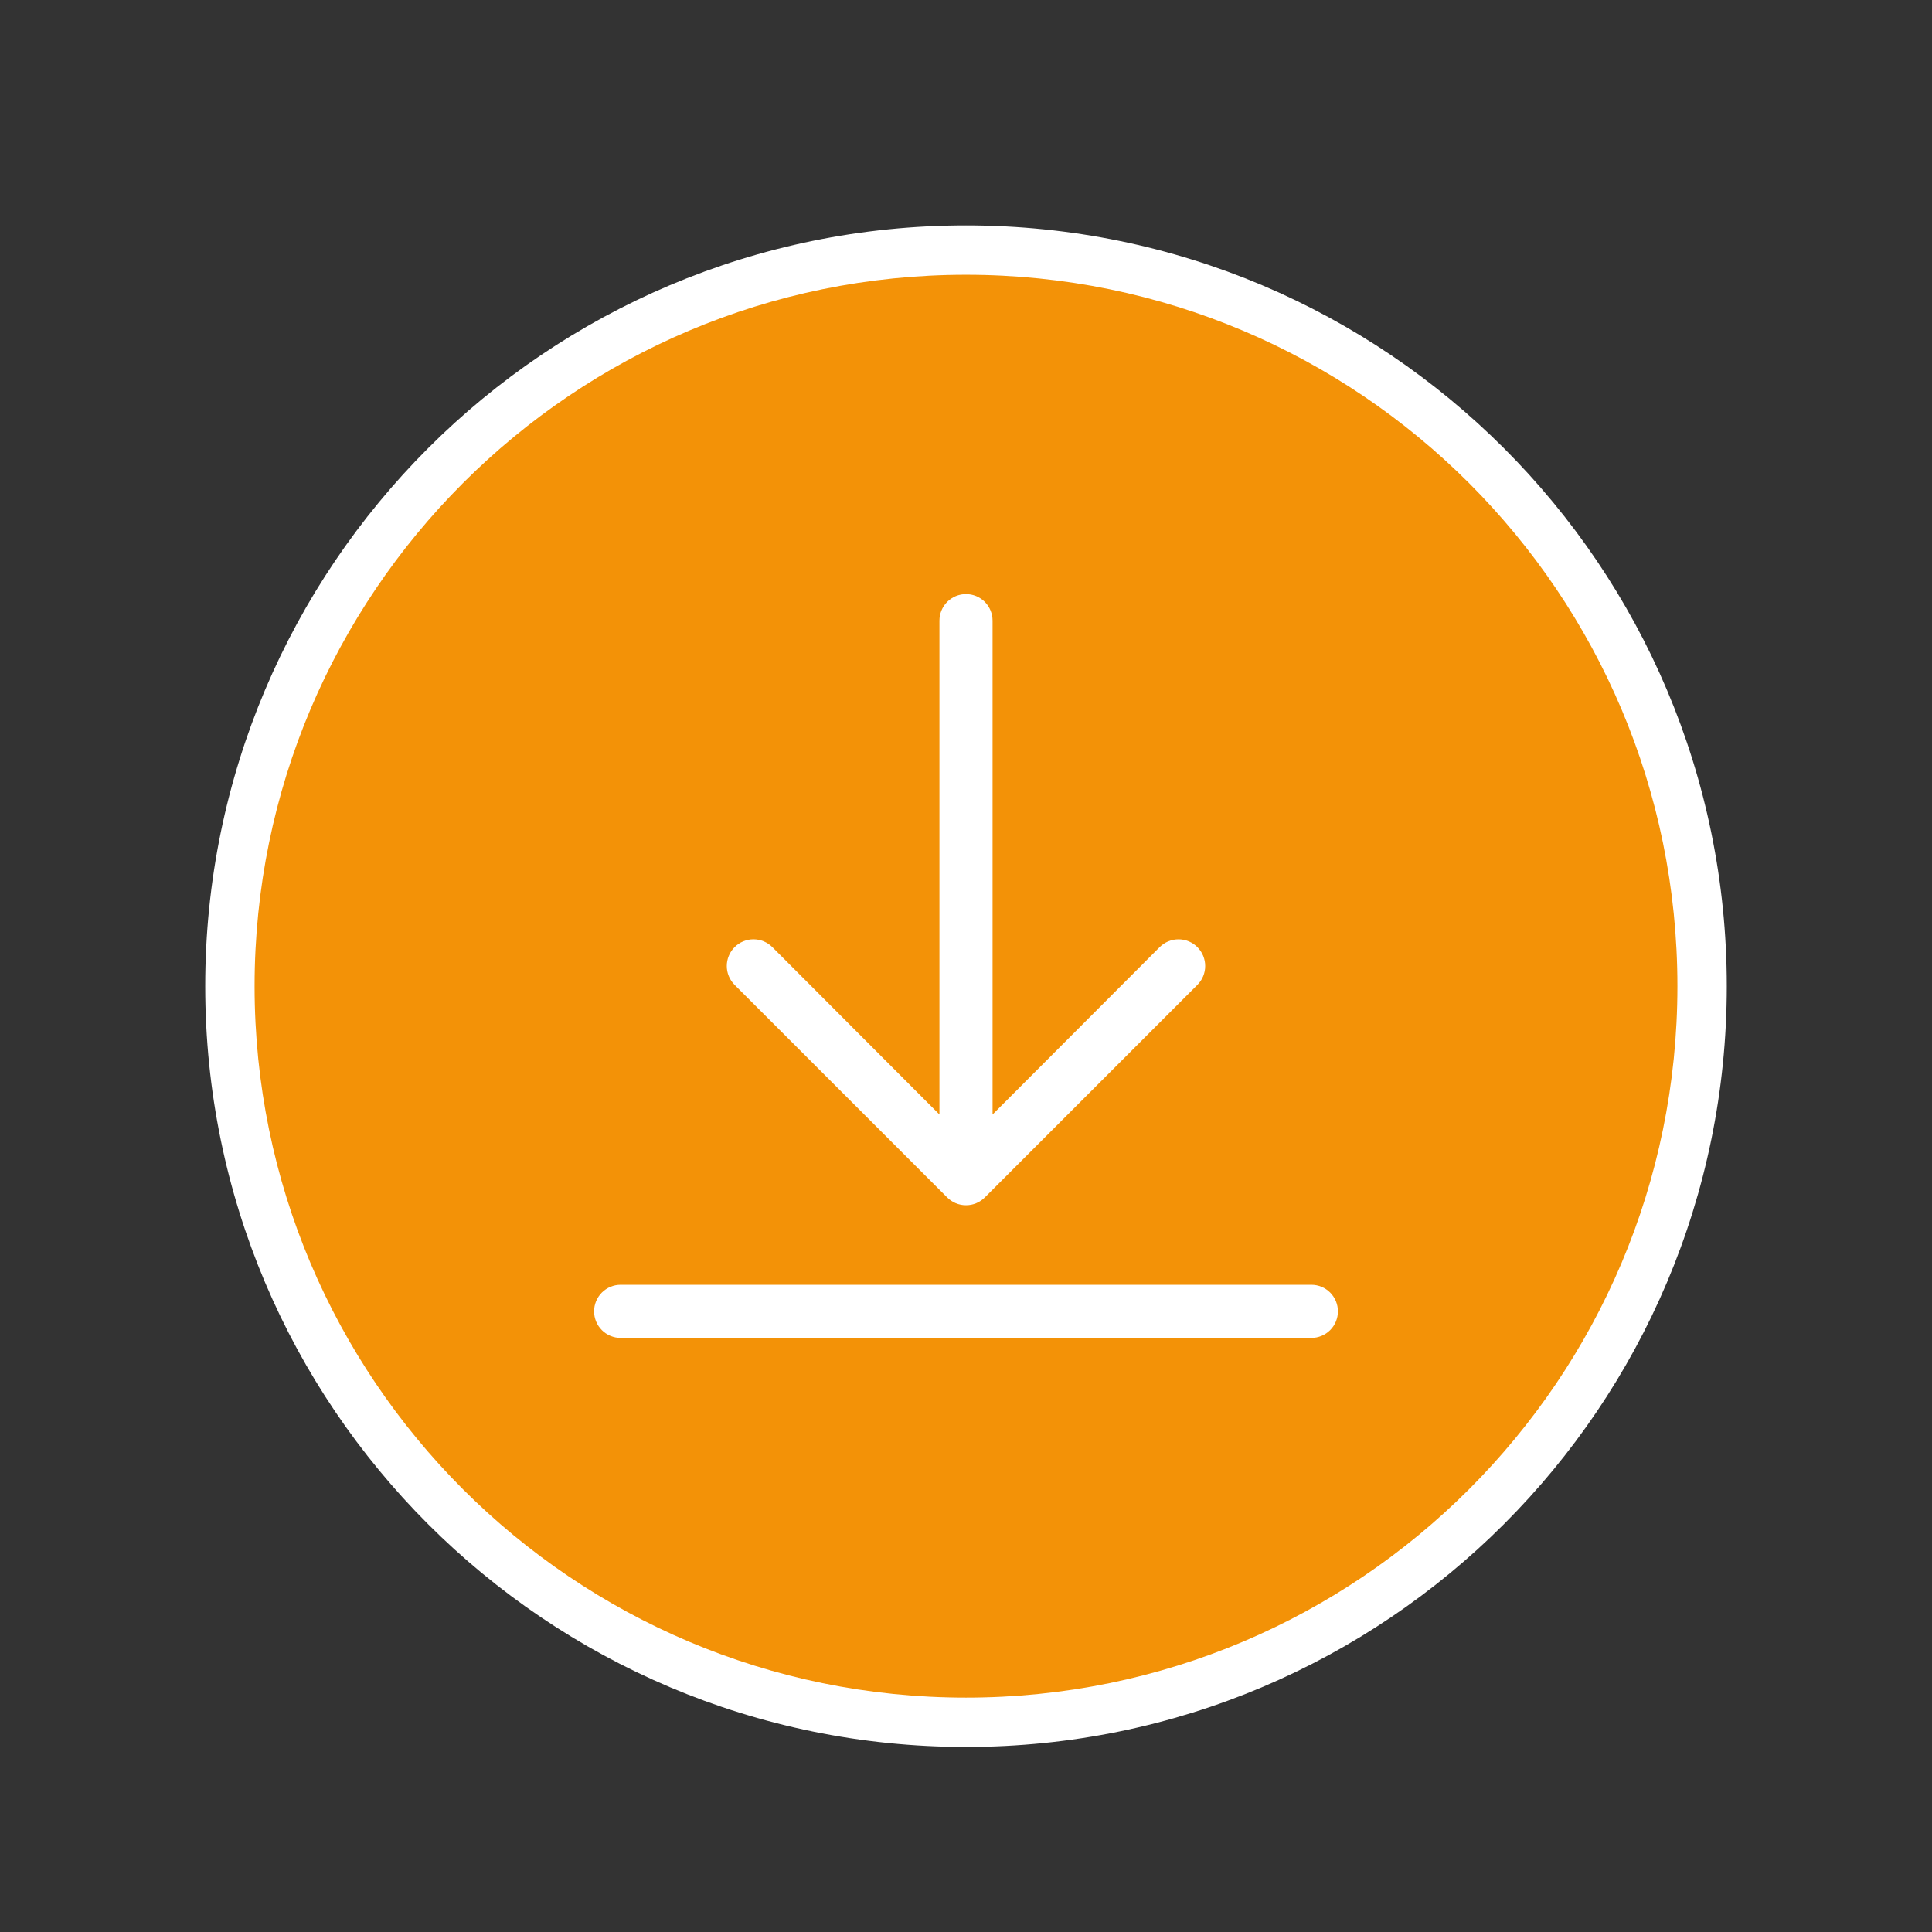 <?xml version="1.0" encoding="UTF-8"?>
<svg xmlns="http://www.w3.org/2000/svg" xmlns:xlink="http://www.w3.org/1999/xlink" width="400" zoomAndPan="magnify" viewBox="0 0 300 300" height="400" preserveAspectRatio="xMidYMid meet" version="1.2">
  <rect x="0" y="0" width="300" height="300" fill="#333333" stroke="none"/>
  <defs>
    <clipPath id="12f3ebb9f5">
      <path d="M 31.867 35.004 L 268.133 35.004 L 268.133 271.266 L 31.867 271.266 Z M 31.867 35.004 "></path>
    </clipPath>
    <clipPath id="3a452e99b4">
      <path d="M 150 35.004 C 84.758 35.004 31.867 87.891 31.867 153.133 C 31.867 218.379 84.758 271.266 150 271.266 C 215.242 271.266 268.133 218.379 268.133 153.133 C 268.133 87.891 215.242 35.004 150 35.004 Z M 150 35.004 "></path>
    </clipPath>
    <clipPath id="e00d932a18">
      <path d="M 39.531 42.664 L 260.469 42.664 L 260.469 263.605 L 39.531 263.605 Z M 39.531 42.664 "></path>
    </clipPath>
    <clipPath id="f3583e2b29">
      <path d="M 150 42.664 C 88.988 42.664 39.531 92.125 39.531 153.133 C 39.531 214.145 88.988 263.605 150 263.605 C 211.012 263.605 260.469 214.145 260.469 153.133 C 260.469 92.125 211.012 42.664 150 42.664 Z M 150 42.664 "></path>
    </clipPath>
  </defs>
  <g id="a4a998d072">
    <g clip-rule="nonzero" clip-path="url(#12f3ebb9f5)">
      <g clip-rule="nonzero" clip-path="url(#3a452e99b4)">
        <path style=" stroke:none;fill-rule:nonzero;fill:#ffffff;fill-opacity:1;" d="M 31.867 35.004 L 268.133 35.004 L 268.133 271.266 L 31.867 271.266 Z M 31.867 35.004 "></path>
      </g>
    </g>
    <g clip-rule="nonzero" clip-path="url(#e00d932a18)">
      <g clip-rule="nonzero" clip-path="url(#f3583e2b29)">
        <path style=" stroke:none;fill-rule:nonzero;fill:#f39207;fill-opacity:1;" d="M 39.531 42.664 L 260.469 42.664 L 260.469 263.605 L 39.531 263.605 Z M 39.531 42.664 "></path>
      </g>
    </g>
    <path style=" stroke:none;fill-rule:nonzero;fill:#ffffff;fill-opacity:1;" d="M 207.75 203.625 C 207.75 203.895 207.723 204.164 207.672 204.43 C 207.617 204.695 207.539 204.953 207.438 205.203 C 207.332 205.453 207.207 205.691 207.055 205.918 C 206.906 206.141 206.734 206.352 206.543 206.543 C 206.352 206.734 206.141 206.906 205.918 207.055 C 205.691 207.207 205.453 207.332 205.203 207.438 C 204.953 207.539 204.695 207.617 204.43 207.672 C 204.164 207.723 203.895 207.75 203.625 207.75 L 96.375 207.75 C 96.105 207.75 95.836 207.723 95.57 207.672 C 95.305 207.617 95.047 207.539 94.797 207.438 C 94.547 207.332 94.309 207.207 94.082 207.055 C 93.859 206.906 93.648 206.734 93.457 206.543 C 93.266 206.352 93.094 206.141 92.945 205.918 C 92.793 205.691 92.668 205.453 92.562 205.203 C 92.461 204.953 92.383 204.695 92.328 204.43 C 92.277 204.164 92.25 203.895 92.25 203.625 C 92.25 203.355 92.277 203.086 92.328 202.82 C 92.383 202.555 92.461 202.297 92.562 202.047 C 92.668 201.797 92.793 201.559 92.945 201.332 C 93.094 201.109 93.266 200.898 93.457 200.707 C 93.648 200.516 93.859 200.344 94.082 200.195 C 94.309 200.043 94.547 199.918 94.797 199.812 C 95.047 199.711 95.305 199.633 95.57 199.578 C 95.836 199.527 96.105 199.5 96.375 199.5 L 203.625 199.5 C 203.895 199.5 204.164 199.527 204.43 199.578 C 204.695 199.633 204.953 199.711 205.203 199.812 C 205.453 199.918 205.691 200.043 205.918 200.195 C 206.141 200.344 206.352 200.516 206.543 200.707 C 206.734 200.898 206.906 201.109 207.055 201.332 C 207.207 201.559 207.332 201.797 207.438 202.047 C 207.539 202.297 207.617 202.555 207.672 202.82 C 207.723 203.086 207.75 203.355 207.75 203.625 Z M 147.07 185.93 C 147.262 186.121 147.473 186.293 147.699 186.445 C 147.922 186.598 148.164 186.727 148.414 186.832 C 148.664 186.938 148.926 187.016 149.191 187.07 C 149.457 187.121 149.727 187.148 150 187.148 C 150.273 187.148 150.543 187.121 150.809 187.07 C 151.074 187.016 151.336 186.938 151.586 186.832 C 151.836 186.727 152.078 186.598 152.301 186.445 C 152.527 186.293 152.738 186.121 152.93 185.93 L 185.93 152.93 C 186.121 152.738 186.293 152.527 186.445 152.301 C 186.594 152.074 186.723 151.836 186.828 151.586 C 186.93 151.332 187.008 151.074 187.062 150.809 C 187.117 150.543 187.141 150.273 187.141 150 C 187.141 149.727 187.117 149.457 187.062 149.191 C 187.008 148.926 186.93 148.668 186.828 148.414 C 186.723 148.164 186.594 147.926 186.445 147.699 C 186.293 147.473 186.121 147.262 185.93 147.07 C 185.738 146.879 185.527 146.707 185.301 146.555 C 185.074 146.406 184.836 146.277 184.586 146.172 C 184.332 146.07 184.074 145.992 183.809 145.938 C 183.543 145.883 183.273 145.859 183 145.859 C 182.727 145.859 182.457 145.883 182.191 145.938 C 181.926 145.992 181.668 146.07 181.414 146.172 C 181.164 146.277 180.926 146.406 180.699 146.555 C 180.473 146.707 180.262 146.879 180.07 147.07 L 154.125 173.059 L 154.125 96.375 C 154.125 96.105 154.098 95.836 154.047 95.57 C 153.992 95.305 153.914 95.047 153.812 94.797 C 153.707 94.547 153.582 94.309 153.43 94.082 C 153.281 93.859 153.109 93.648 152.918 93.457 C 152.727 93.266 152.516 93.094 152.293 92.945 C 152.066 92.793 151.828 92.668 151.578 92.562 C 151.328 92.461 151.07 92.383 150.805 92.328 C 150.539 92.277 150.27 92.25 150 92.25 C 149.73 92.25 149.461 92.277 149.195 92.328 C 148.93 92.383 148.672 92.461 148.422 92.562 C 148.172 92.668 147.934 92.793 147.707 92.945 C 147.484 93.094 147.273 93.266 147.082 93.457 C 146.891 93.648 146.719 93.859 146.57 94.082 C 146.418 94.309 146.293 94.547 146.188 94.797 C 146.086 95.047 146.008 95.305 145.953 95.57 C 145.902 95.836 145.875 96.105 145.875 96.375 L 145.875 173.059 L 119.93 147.07 C 119.738 146.879 119.527 146.707 119.301 146.555 C 119.074 146.402 118.836 146.277 118.586 146.172 C 118.332 146.066 118.074 145.988 117.809 145.934 C 117.539 145.883 117.27 145.855 117 145.855 C 116.727 145.855 116.457 145.883 116.191 145.934 C 115.922 145.988 115.664 146.066 115.414 146.172 C 115.16 146.273 114.922 146.402 114.695 146.555 C 114.469 146.703 114.262 146.875 114.07 147.07 C 113.875 147.262 113.703 147.469 113.555 147.695 C 113.402 147.922 113.273 148.16 113.172 148.414 C 113.066 148.664 112.988 148.922 112.934 149.191 C 112.883 149.457 112.855 149.727 112.855 150 C 112.855 150.27 112.883 150.539 112.934 150.809 C 112.988 151.074 113.066 151.332 113.172 151.586 C 113.277 151.836 113.402 152.074 113.555 152.301 C 113.707 152.527 113.879 152.738 114.07 152.93 Z M 147.07 185.93 "></path>
  </g>
</svg>
